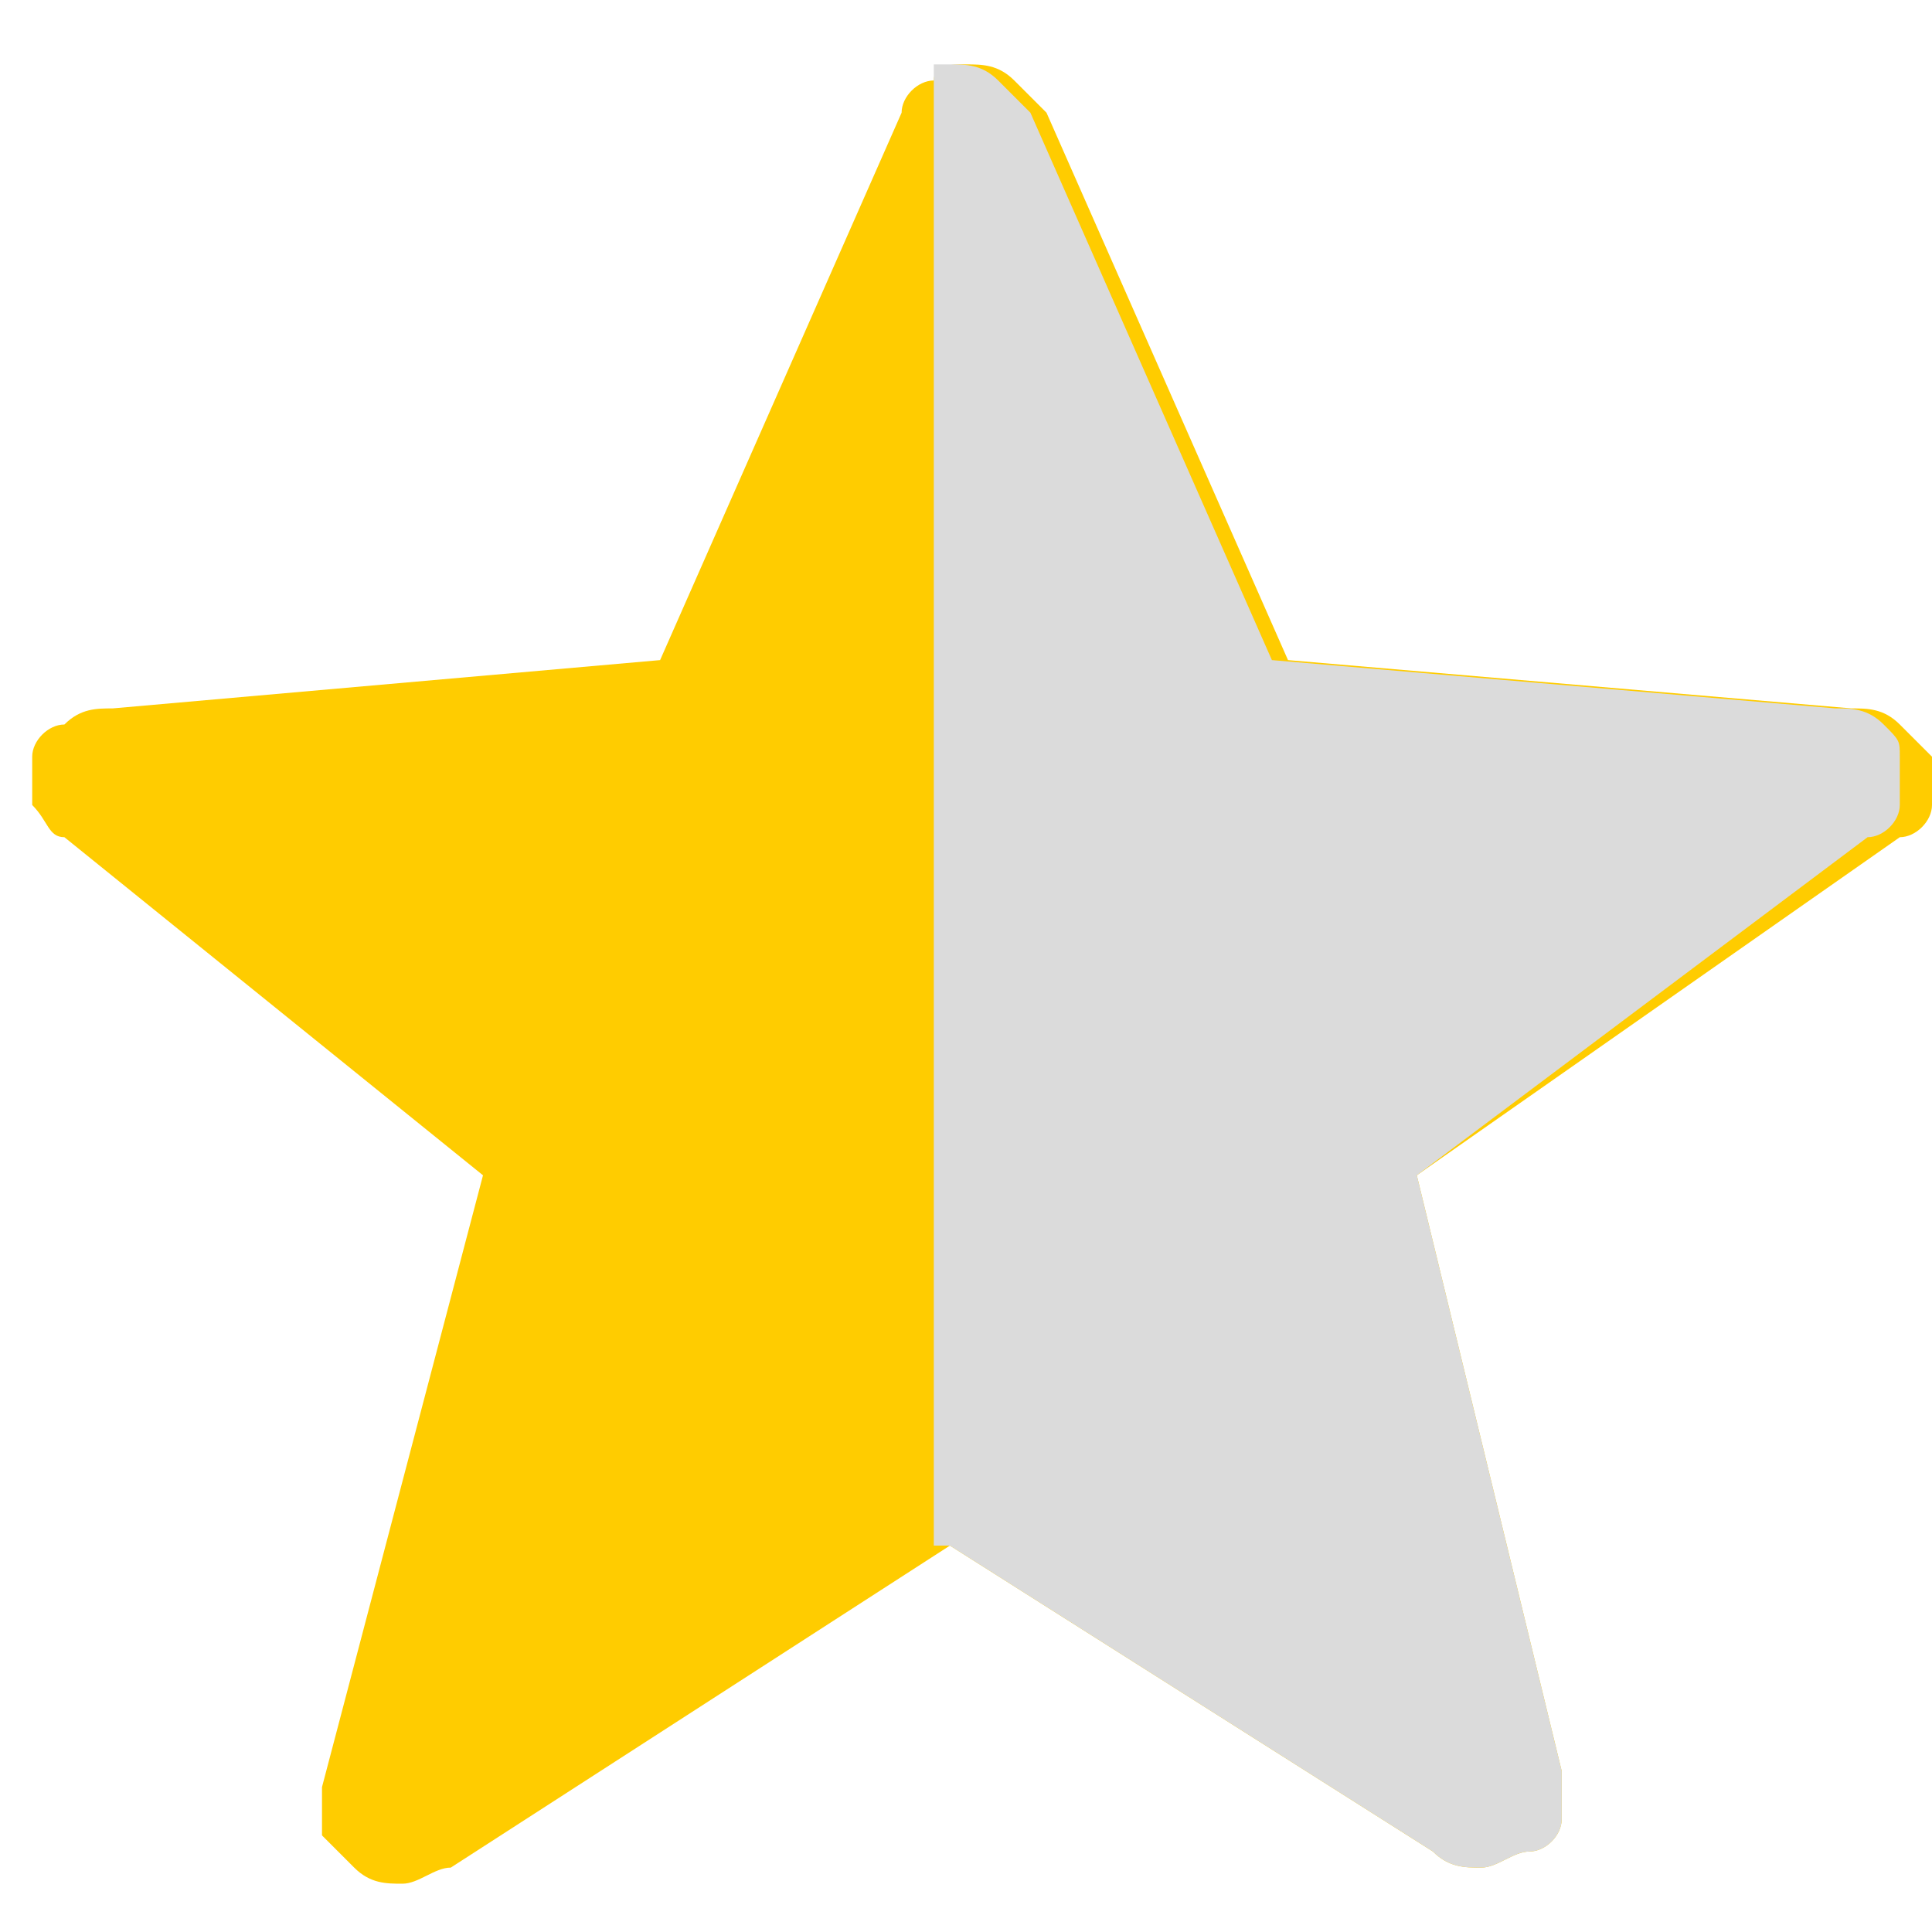 <?xml version="1.0" encoding="utf-8"?>
<!-- Generator: Adobe Illustrator 27.8.0, SVG Export Plug-In . SVG Version: 6.00 Build 0)  -->
<svg version="1.1" id="Layer_1" xmlns="http://www.w3.org/2000/svg" xmlns:xlink="http://www.w3.org/1999/xlink" x="0px" y="0px"
	 viewBox="0 0 12 12" style="enable-background:new 0 0 12 12;" xml:space="preserve">
<style type="text/css">
	.st0{fill-rule:evenodd;clip-rule:evenodd;fill:#FFCC00;}
	.st1{fill-rule:evenodd;clip-rule:evenodd;fill:#DBDBDB;}
</style>
<g>
	<path class="st0" d="M5.9,9.6l-3.1,2c-0.1,0-0.2,0.1-0.3,0.1s-0.2,0-0.3-0.1S2.1,11.5,2,11.4c0-0.1,0-0.2,0-0.3l1-3.8L0.4,5.2
		C0.3,5.2,0.3,5.1,0.2,5c0-0.1,0-0.2,0-0.3c0-0.1,0.1-0.2,0.2-0.2c0.1-0.1,0.2-0.1,0.3-0.1l3.4-0.3l1.5-3.4c0-0.1,0.1-0.2,0.2-0.2
		c0-0.1,0.1-0.1,0.2-0.1c0.1,0,0.2,0,0.3,0.1c0.1,0.1,0.1,0.1,0.2,0.2l1.5,3.4l3.5,0.3c0.1,0,0.2,0,0.3,0.1c0.1,0.1,0.1,0.1,0.2,0.2
		c0,0.1,0,0.2,0,0.3c0,0.1-0.1,0.2-0.2,0.2L8.8,7.3L9.7,11c0,0.1,0,0.2,0,0.3s-0.1,0.2-0.2,0.2c-0.1,0-0.2,0.1-0.3,0.1
		c-0.1,0-0.2,0-0.3-0.1L5.9,9.6L5.9,9.6z"/>
</g>
<path class="st1" d="M11.7,4.5c-0.1-0.1-0.2-0.1-0.3-0.1L7.9,4.1L6.4,0.7C6.3,0.6,6.3,0.6,6.2,0.5C6.1,0.4,6,0.4,5.9,0.4
	c0,0,0,0-0.1,0v9.2l0.1,0l3,1.9c0.1,0.1,0.2,0.1,0.3,0.1c0.1,0,0.2-0.1,0.3-0.1c0.1,0,0.2-0.1,0.2-0.2s0-0.2,0-0.3L8.8,7.3l2.8-2.1
	c0.1,0,0.2-0.1,0.2-0.2c0-0.1,0-0.2,0-0.3C11.8,4.6,11.8,4.6,11.7,4.5z"/>
</svg>
